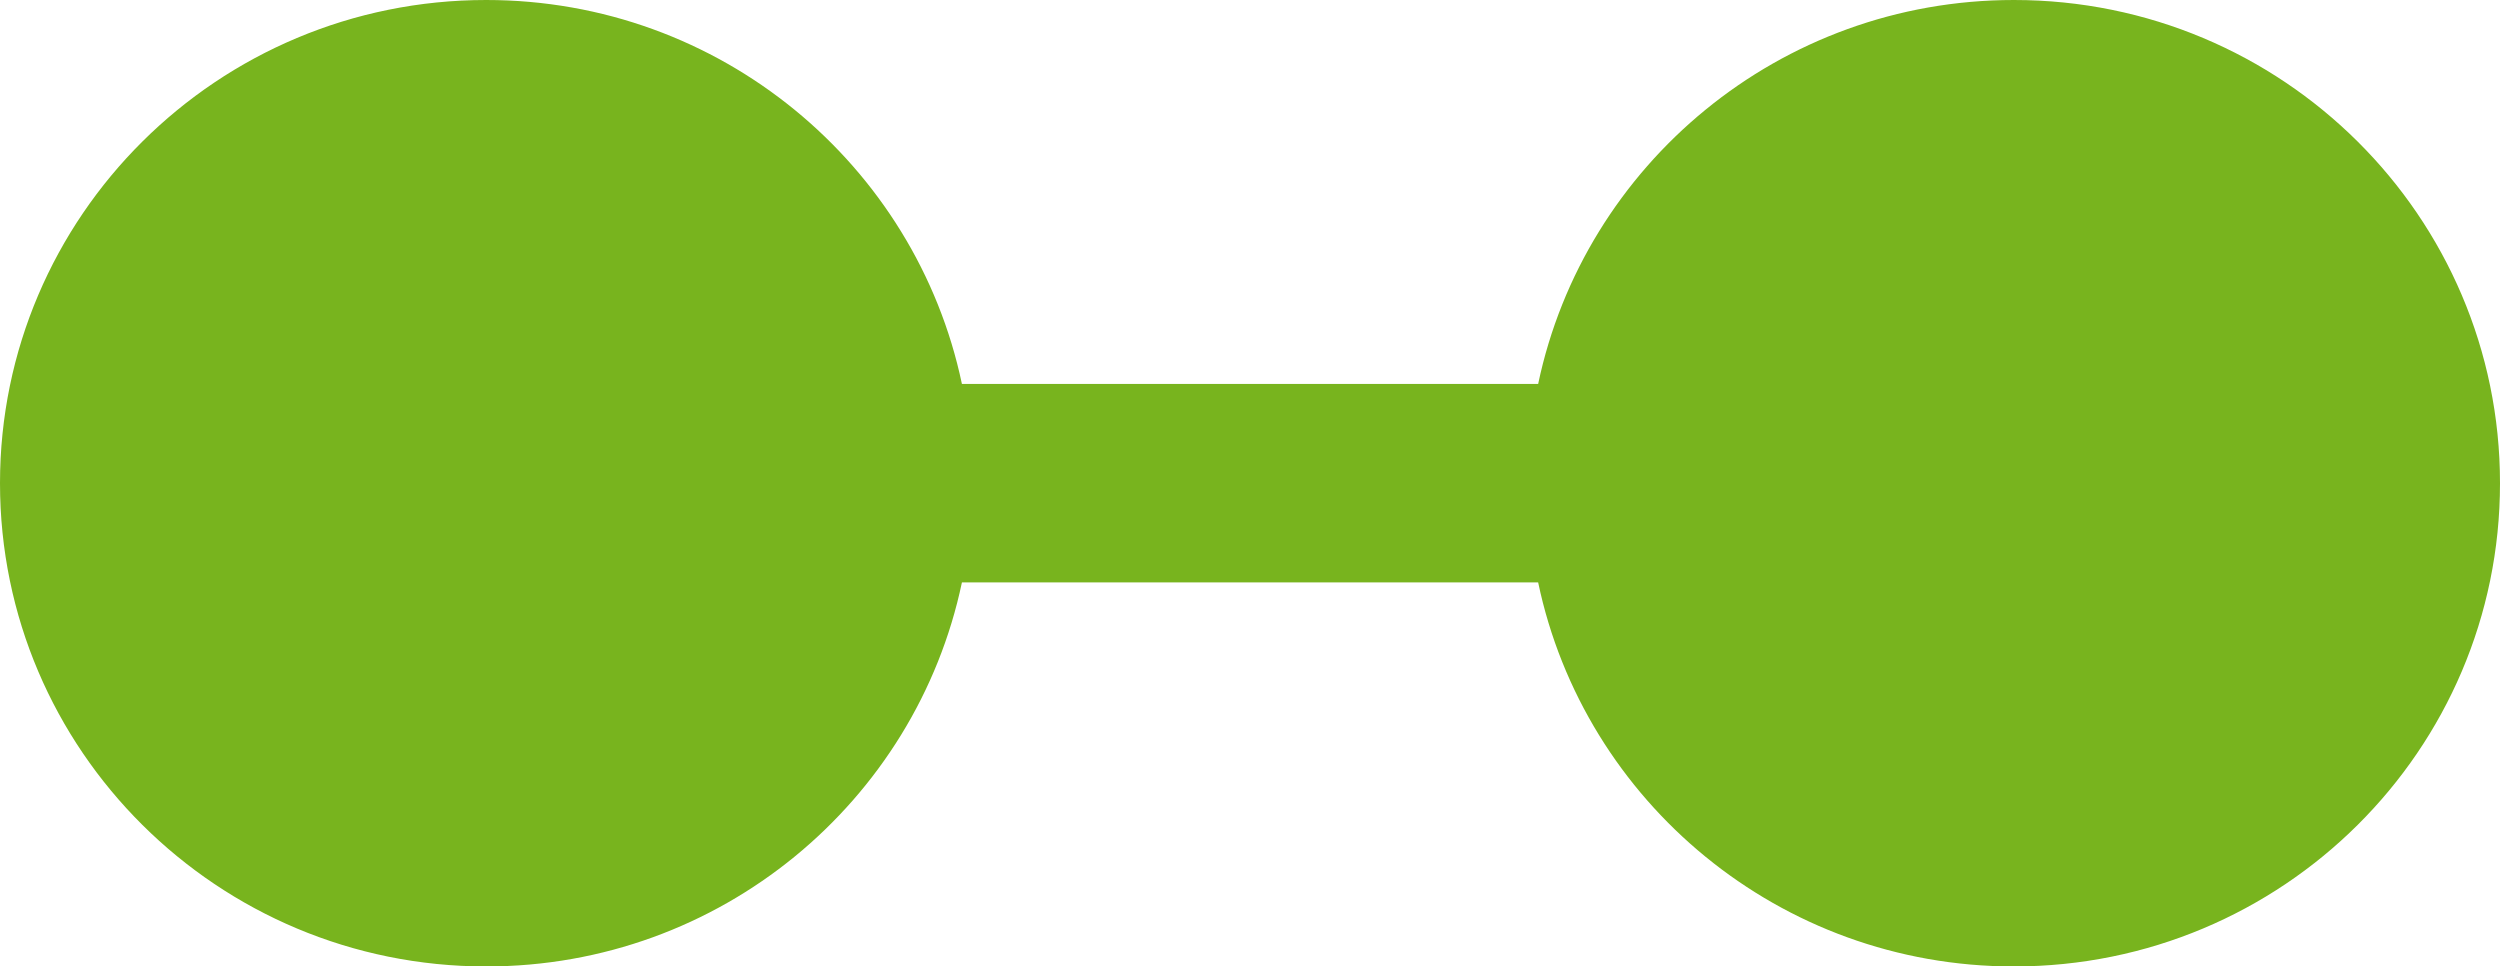 <?xml version="1.0" encoding="UTF-8"?>
<svg width="313px" height="121px" viewBox="0 0 313 121" version="1.1" xmlns="http://www.w3.org/2000/svg" xmlns:xlink="http://www.w3.org/1999/xlink">
    <!-- Generator: Sketch 43.2 (39069) - http://www.bohemiancoding.com/sketch -->
    <title>Fill 1</title>
    <desc>Created with Sketch.</desc>
    <defs></defs>
    <g id="Page-1" stroke="none" stroke-width="1" fill="none" fill-rule="evenodd">
        <g id="Artboard" transform="translate(-749, -480)" fill="#78B41E">
            <path d="M1001.142,480 C971.818,480 947.347,500.624 941.577,528.071 L869.432,528.071 C863.661,500.624 839.19,480 809.867,480 C776.251,480 749,507.091 749,540.5 C749,573.918 776.251,601 809.867,601 C839.19,601 863.661,580.376 869.432,552.92 L941.577,552.92 C947.339,580.376 971.81,601 1001.142,601 C1034.758,601 1062,573.918 1062,540.5 C1062,507.091 1034.758,480 1001.142,480" id="Fill-1"></path>
        </g>
    </g>
</svg>